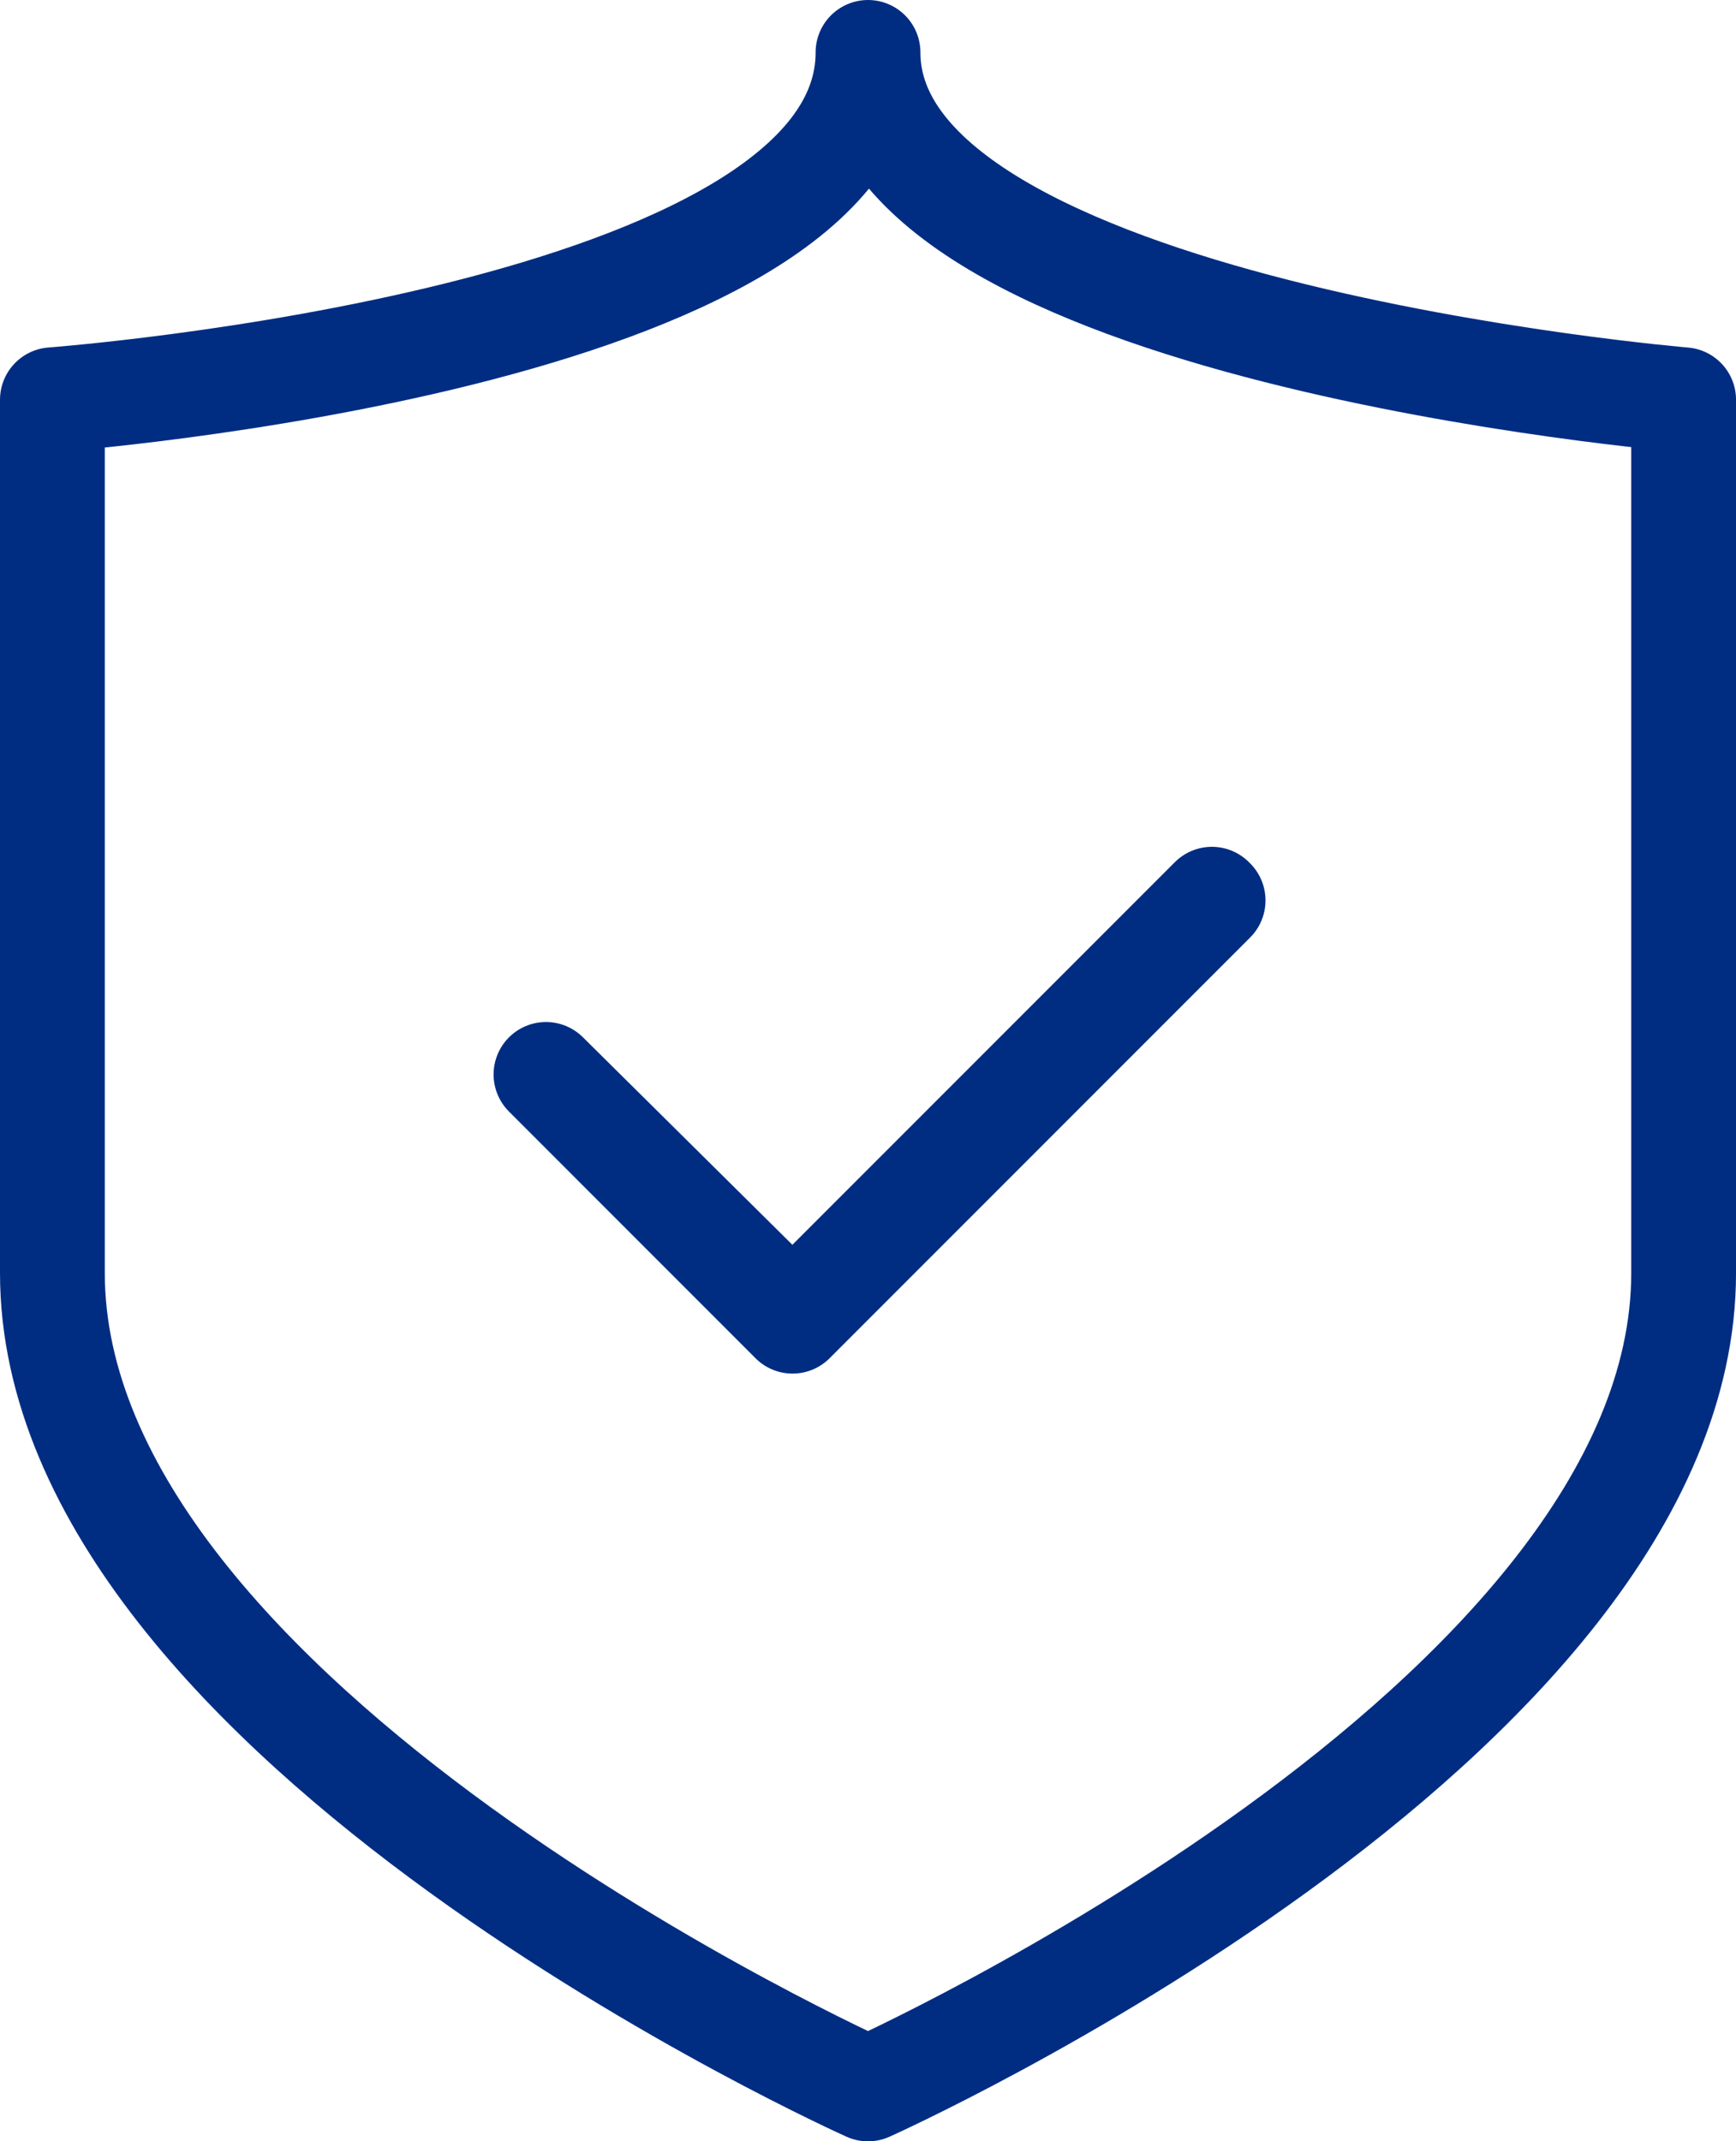 <?xml version="1.0" encoding="UTF-8"?>
<svg xmlns="http://www.w3.org/2000/svg" width="66.263" height="81.701" viewBox="0 0 66.263 81.701">
  <g id="Group_1665" data-name="Group 1665" transform="translate(-551.429 -1884)">
    <g id="Group_1486" data-name="Group 1486" transform="translate(686.517 1649.709)">
      <path id="Path_532" data-name="Path 532" d="M-101.956,236.291c0,10.656,31.132,13.253,31.132,13.253v33.317c0,17.193-31.132,31.132-31.132,31.132s-31.132-13.939-31.132-31.132V249.544S-101.956,247.238-101.956,236.291Z" transform="translate(0)" fill="none" stroke="#002d82" stroke-linecap="round" stroke-linejoin="round" stroke-width="4"/>
    </g>
    <path id="Path_675" data-name="Path 675" d="M362.577,190.778l-.023-.024-9.389-9.39,9.412,9.321,16.006-16.006.046.046Z" transform="translate(219.104 1743.631)" fill="none" stroke="#002d82" stroke-linecap="round" stroke-linejoin="round" stroke-width="4"/>
  </g>
</svg>
